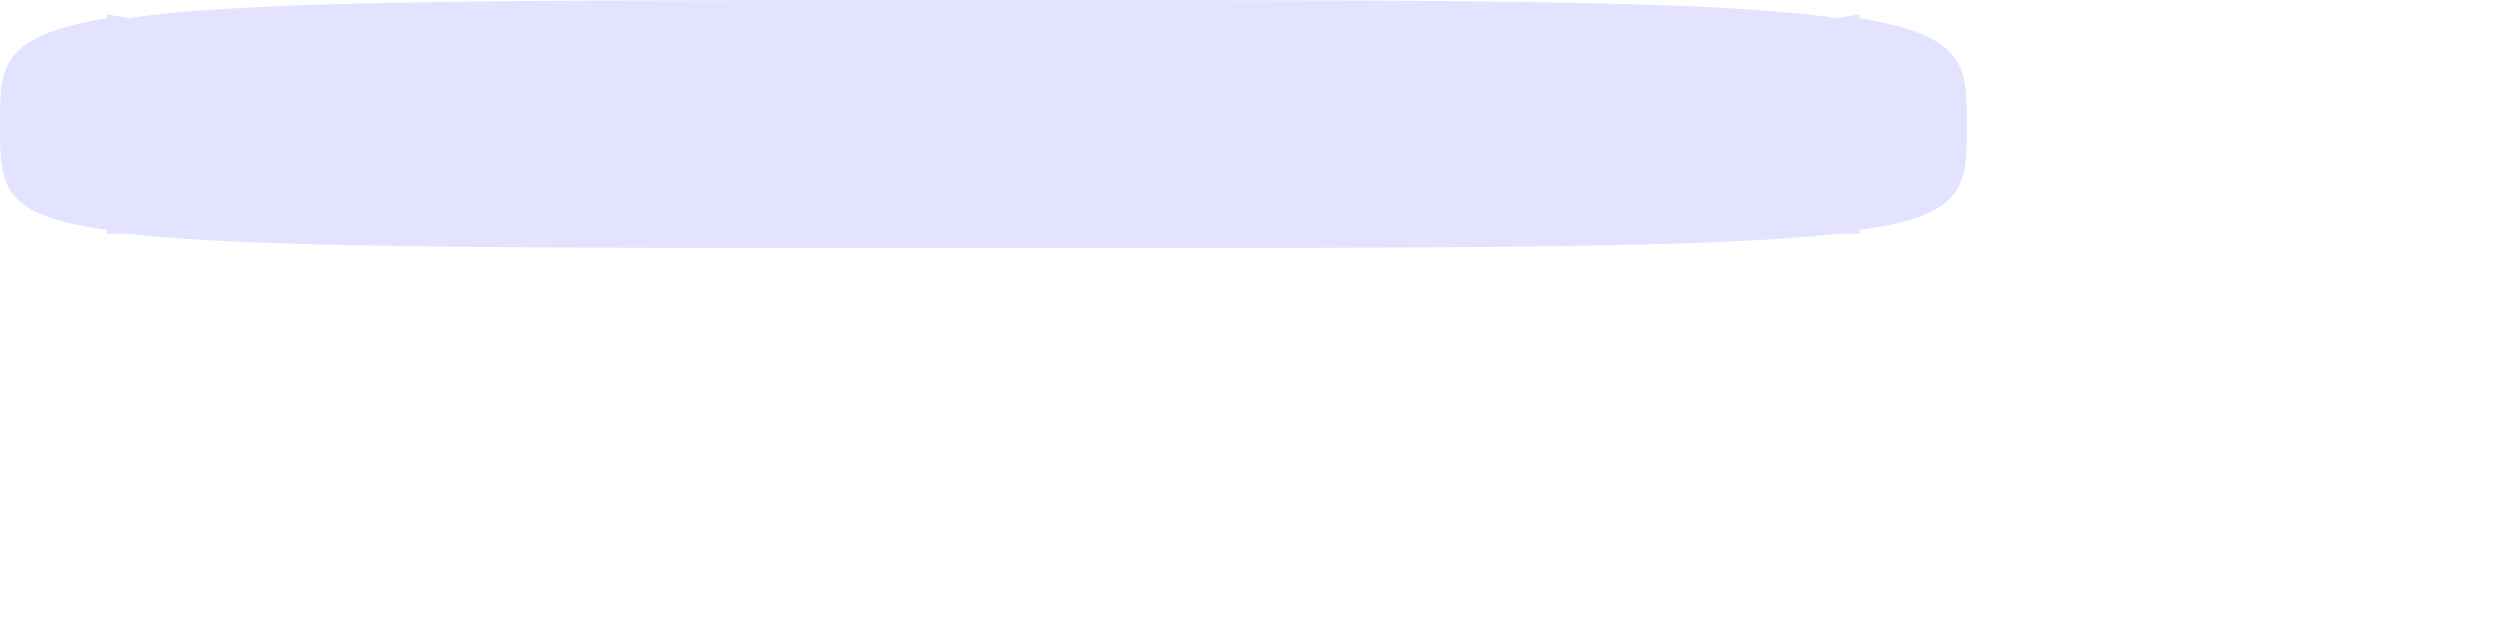 <?xml version="1.0" encoding="utf-8"?>
<svg xmlns="http://www.w3.org/2000/svg" fill="none" height="100%" overflow="visible" preserveAspectRatio="none" style="display: block;" viewBox="0 0 4 1" width="100%">
<path d="M0 0.199C0 0.298 -1.40795e-05 0.344 0.171 0.368V0.374H0.206C0.402 0.397 0.797 0.397 1.573 0.397C2.344 0.397 2.738 0.397 2.94 0.374H2.975V0.368C3.147 0.344 3.147 0.298 3.147 0.199C3.147 0.105 3.147 0.058 2.975 0.029V0.023L2.94 0.029C2.738 8.69629e-06 2.344 0 1.573 0C0.797 0 0.402 8.69629e-06 0.206 0.029L0.171 0.023V0.029C-1.40795e-05 0.058 0 0.105 0 0.199Z" fill="#E4E3FF" id="Vector"/>
</svg>